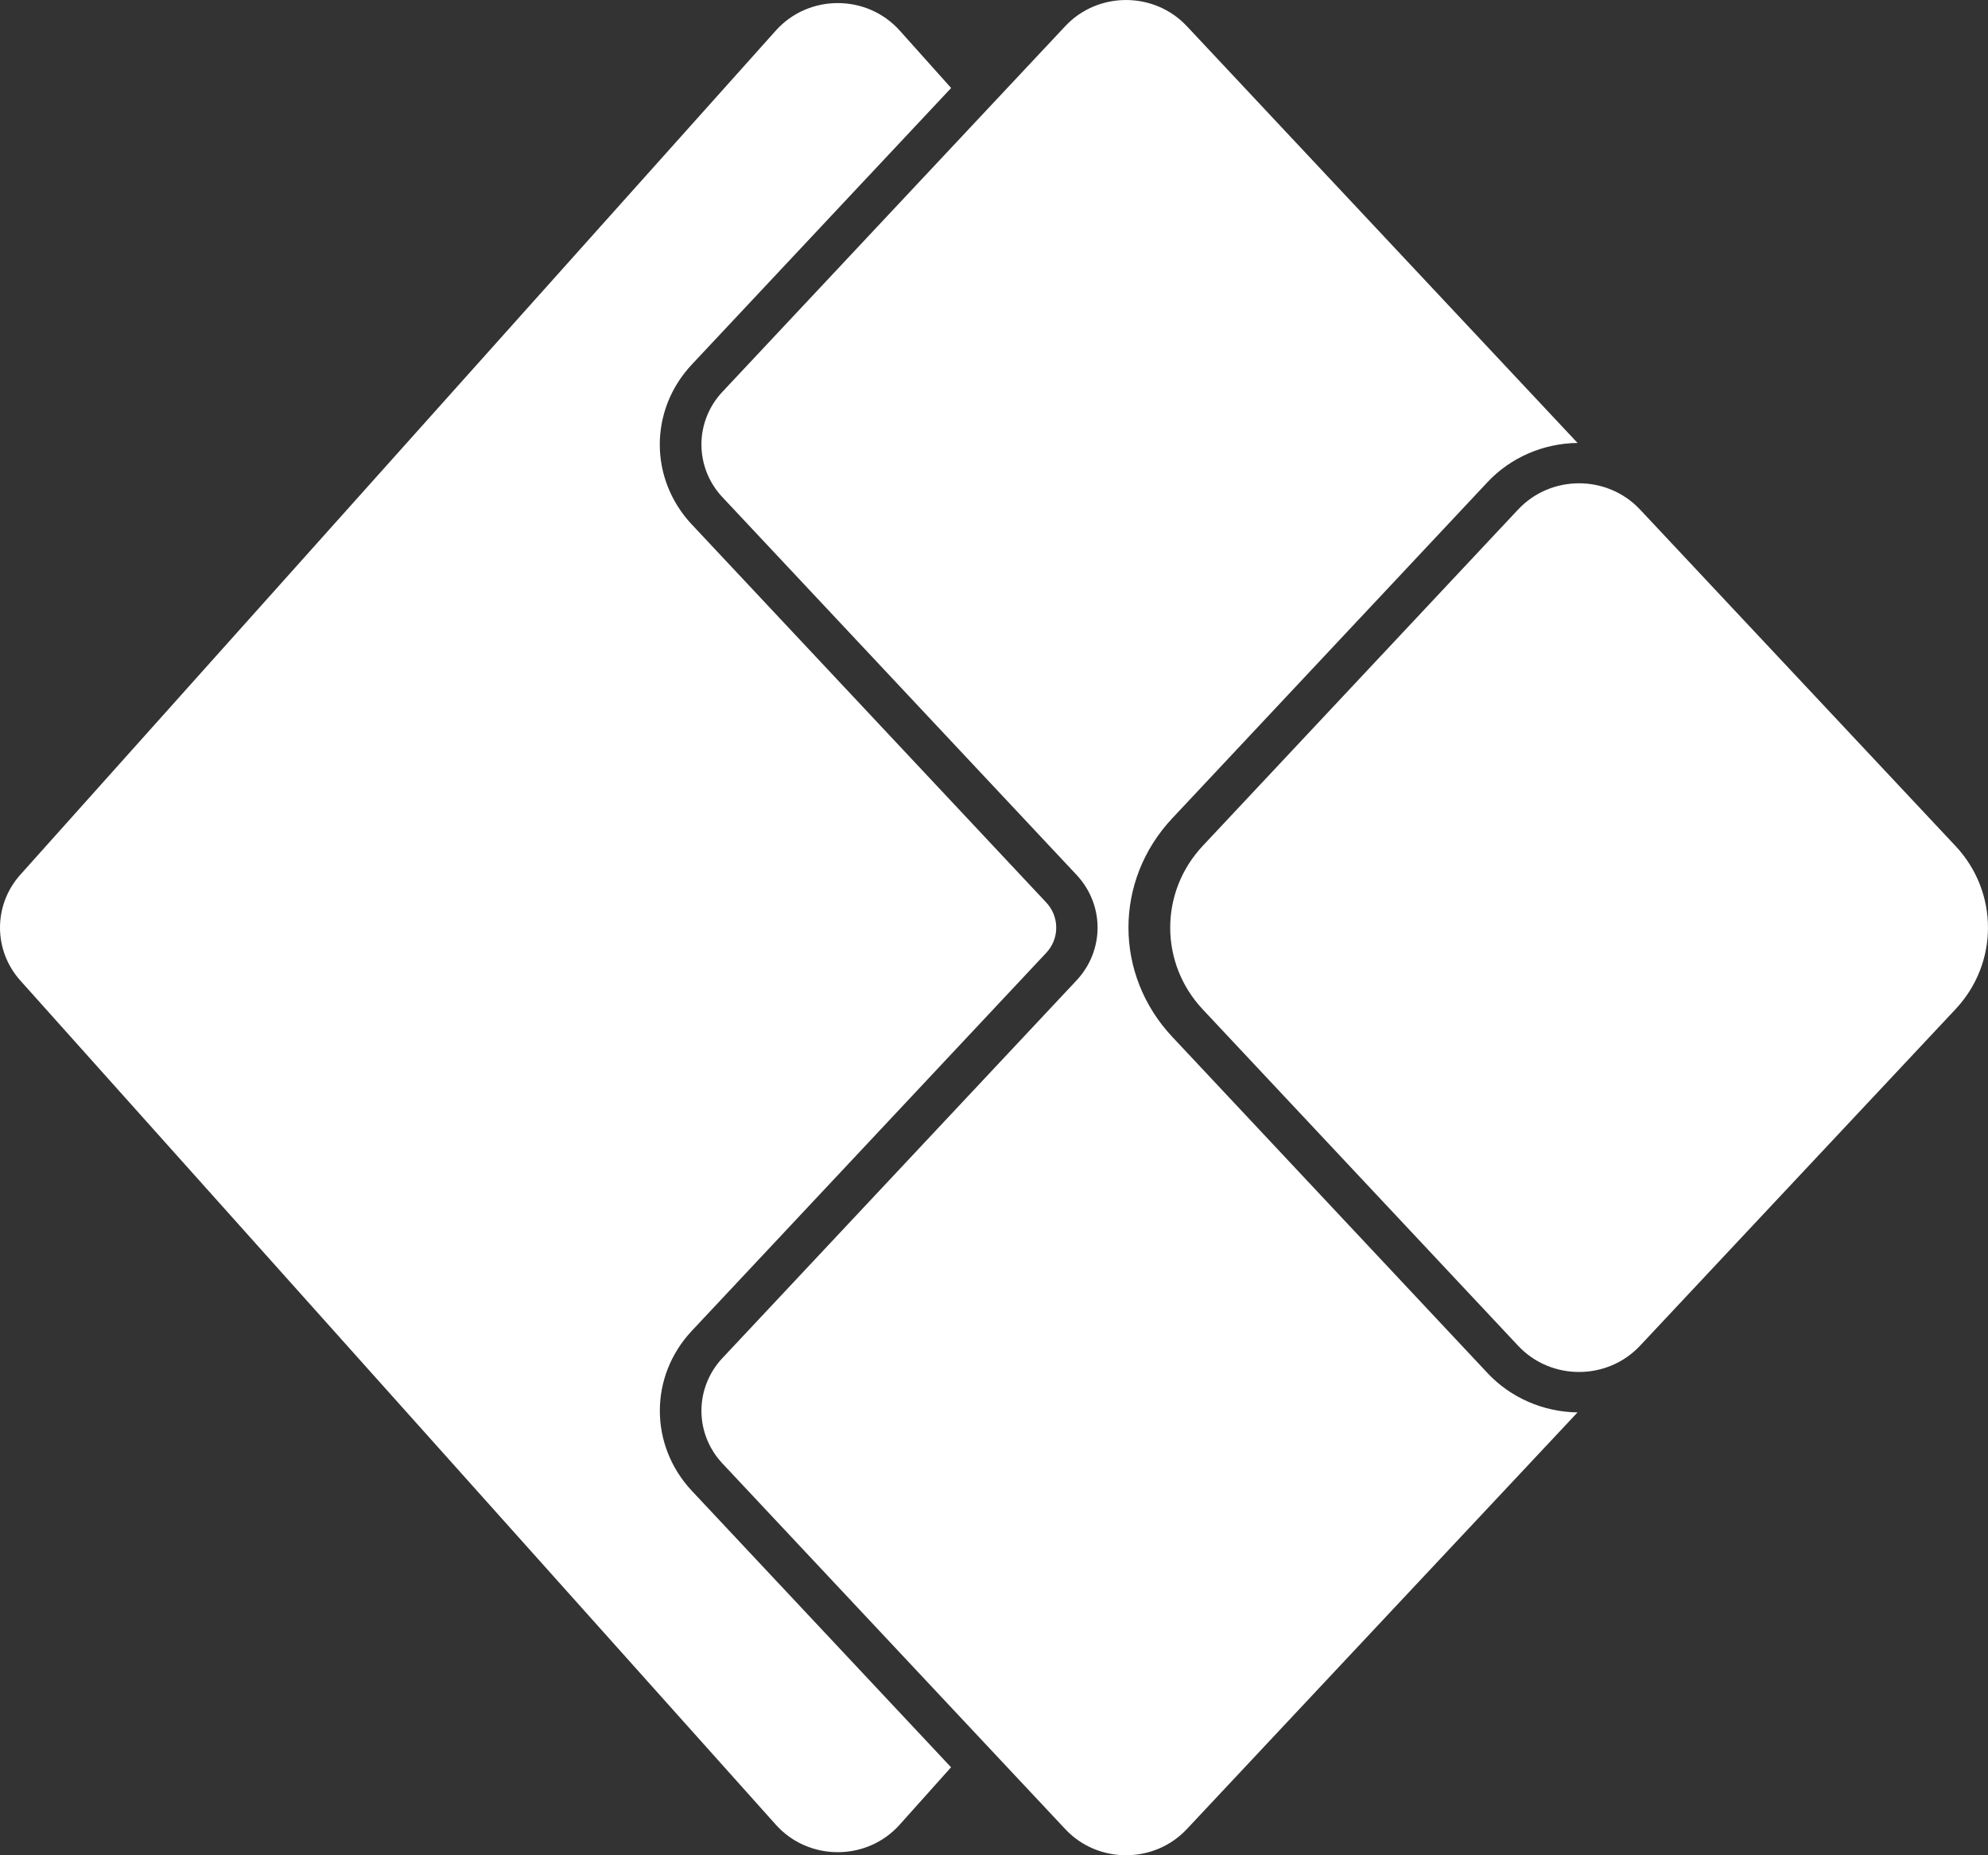 <svg width="30" height="28" viewBox="0 0 30 28" fill="none" xmlns="http://www.w3.org/2000/svg">
<rect x="0" y="0" width="30" height="28" fill="#333333" stroke="none"/>
<path d="M14.352 26.672L13.577 27.538C13.082 28.092 12.202 28.092 11.707 27.538L0.308 14.8C0.109 14.579 0 14.294 0 14C0 13.706 0.109 13.421 0.308 13.2L11.707 0.462C12.202 -0.092 13.082 -0.092 13.578 0.462L14.353 1.328L10.441 5.5C9.795 6.189 9.795 7.228 10.441 7.917L15.785 13.617C15.884 13.721 15.939 13.857 15.939 13.999C15.94 14.141 15.885 14.278 15.787 14.382L10.441 20.084C9.796 20.771 9.796 21.811 10.441 22.501L14.352 26.672ZM22.448 20.723L17.69 15.648C16.809 14.708 16.809 13.291 17.688 12.352L22.448 7.276C22.796 6.904 23.291 6.691 23.806 6.685L17.909 0.394C17.416 -0.131 16.568 -0.131 16.076 0.394L10.902 5.913C10.698 6.13 10.585 6.414 10.585 6.708C10.585 7.003 10.698 7.287 10.902 7.504L16.246 13.204C16.45 13.422 16.563 13.705 16.563 14C16.563 14.295 16.45 14.578 16.246 14.796L10.902 20.496C10.698 20.713 10.585 20.997 10.585 21.292C10.585 21.586 10.698 21.87 10.902 22.087L16.076 27.606C16.568 28.131 17.416 28.131 17.909 27.606L23.806 21.316C23.291 21.31 22.796 21.095 22.448 20.723ZM18.151 12.765C17.495 13.464 17.495 14.536 18.151 15.235L22.909 20.31C23.403 20.838 24.254 20.838 24.749 20.31L29.51 15.231C30.163 14.535 30.163 13.465 29.51 12.768L24.749 7.69C24.254 7.162 23.403 7.162 22.909 7.69L18.151 12.765Z" fill="white"/>
</svg>
